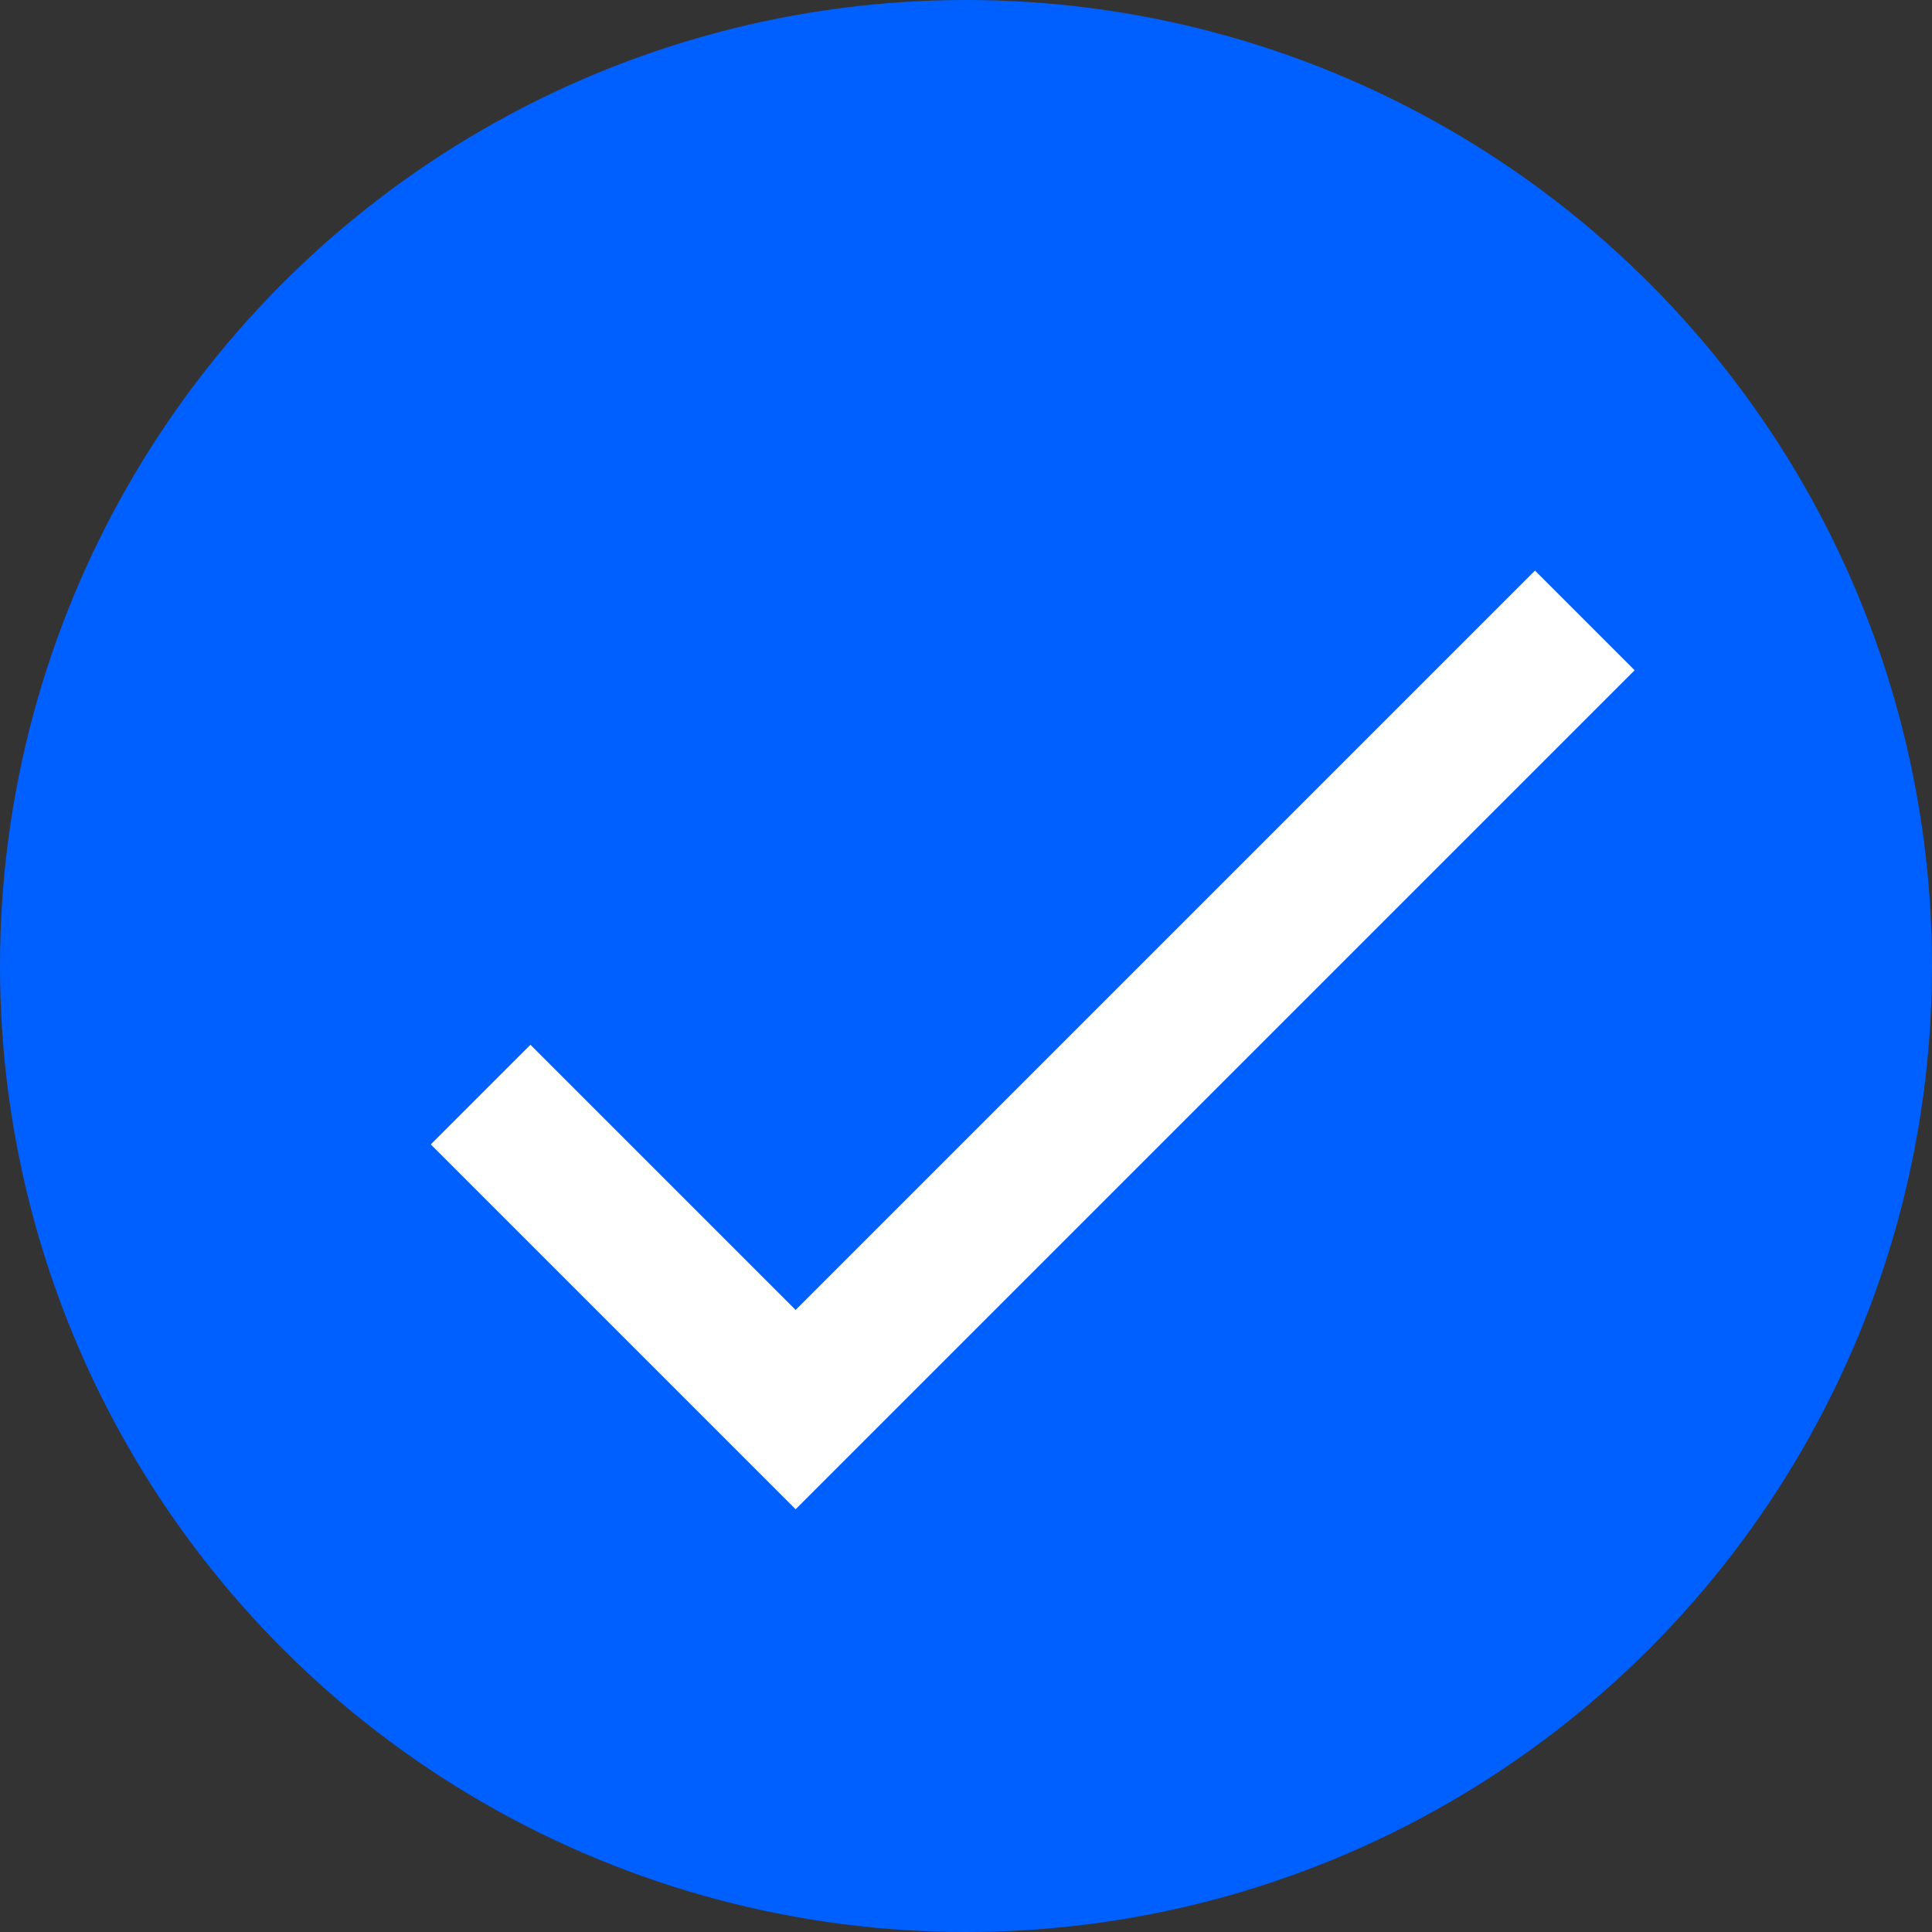 <svg xmlns="http://www.w3.org/2000/svg" viewBox="0 0 12.02 12.02"><rect x="0" y="0" width="12.02" height="12.02" fill="#333333" stroke="none"/><defs><style>.cls-1{fill:#0060ff;}.cls-2{fill:#fff;}</style></defs><title>Blue Check</title><g id="Layer_2" data-name="Layer 2"><g id="Layer_1-2" data-name="Layer 1"><circle class="cls-1" cx="6.01" cy="6.01" r="6.01"/><polygon class="cls-2" points="4.95 9.39 2.68 7.12 3.3 6.5 4.95 8.15 9.55 3.55 10.17 4.17 4.95 9.39"/></g></g></svg>
